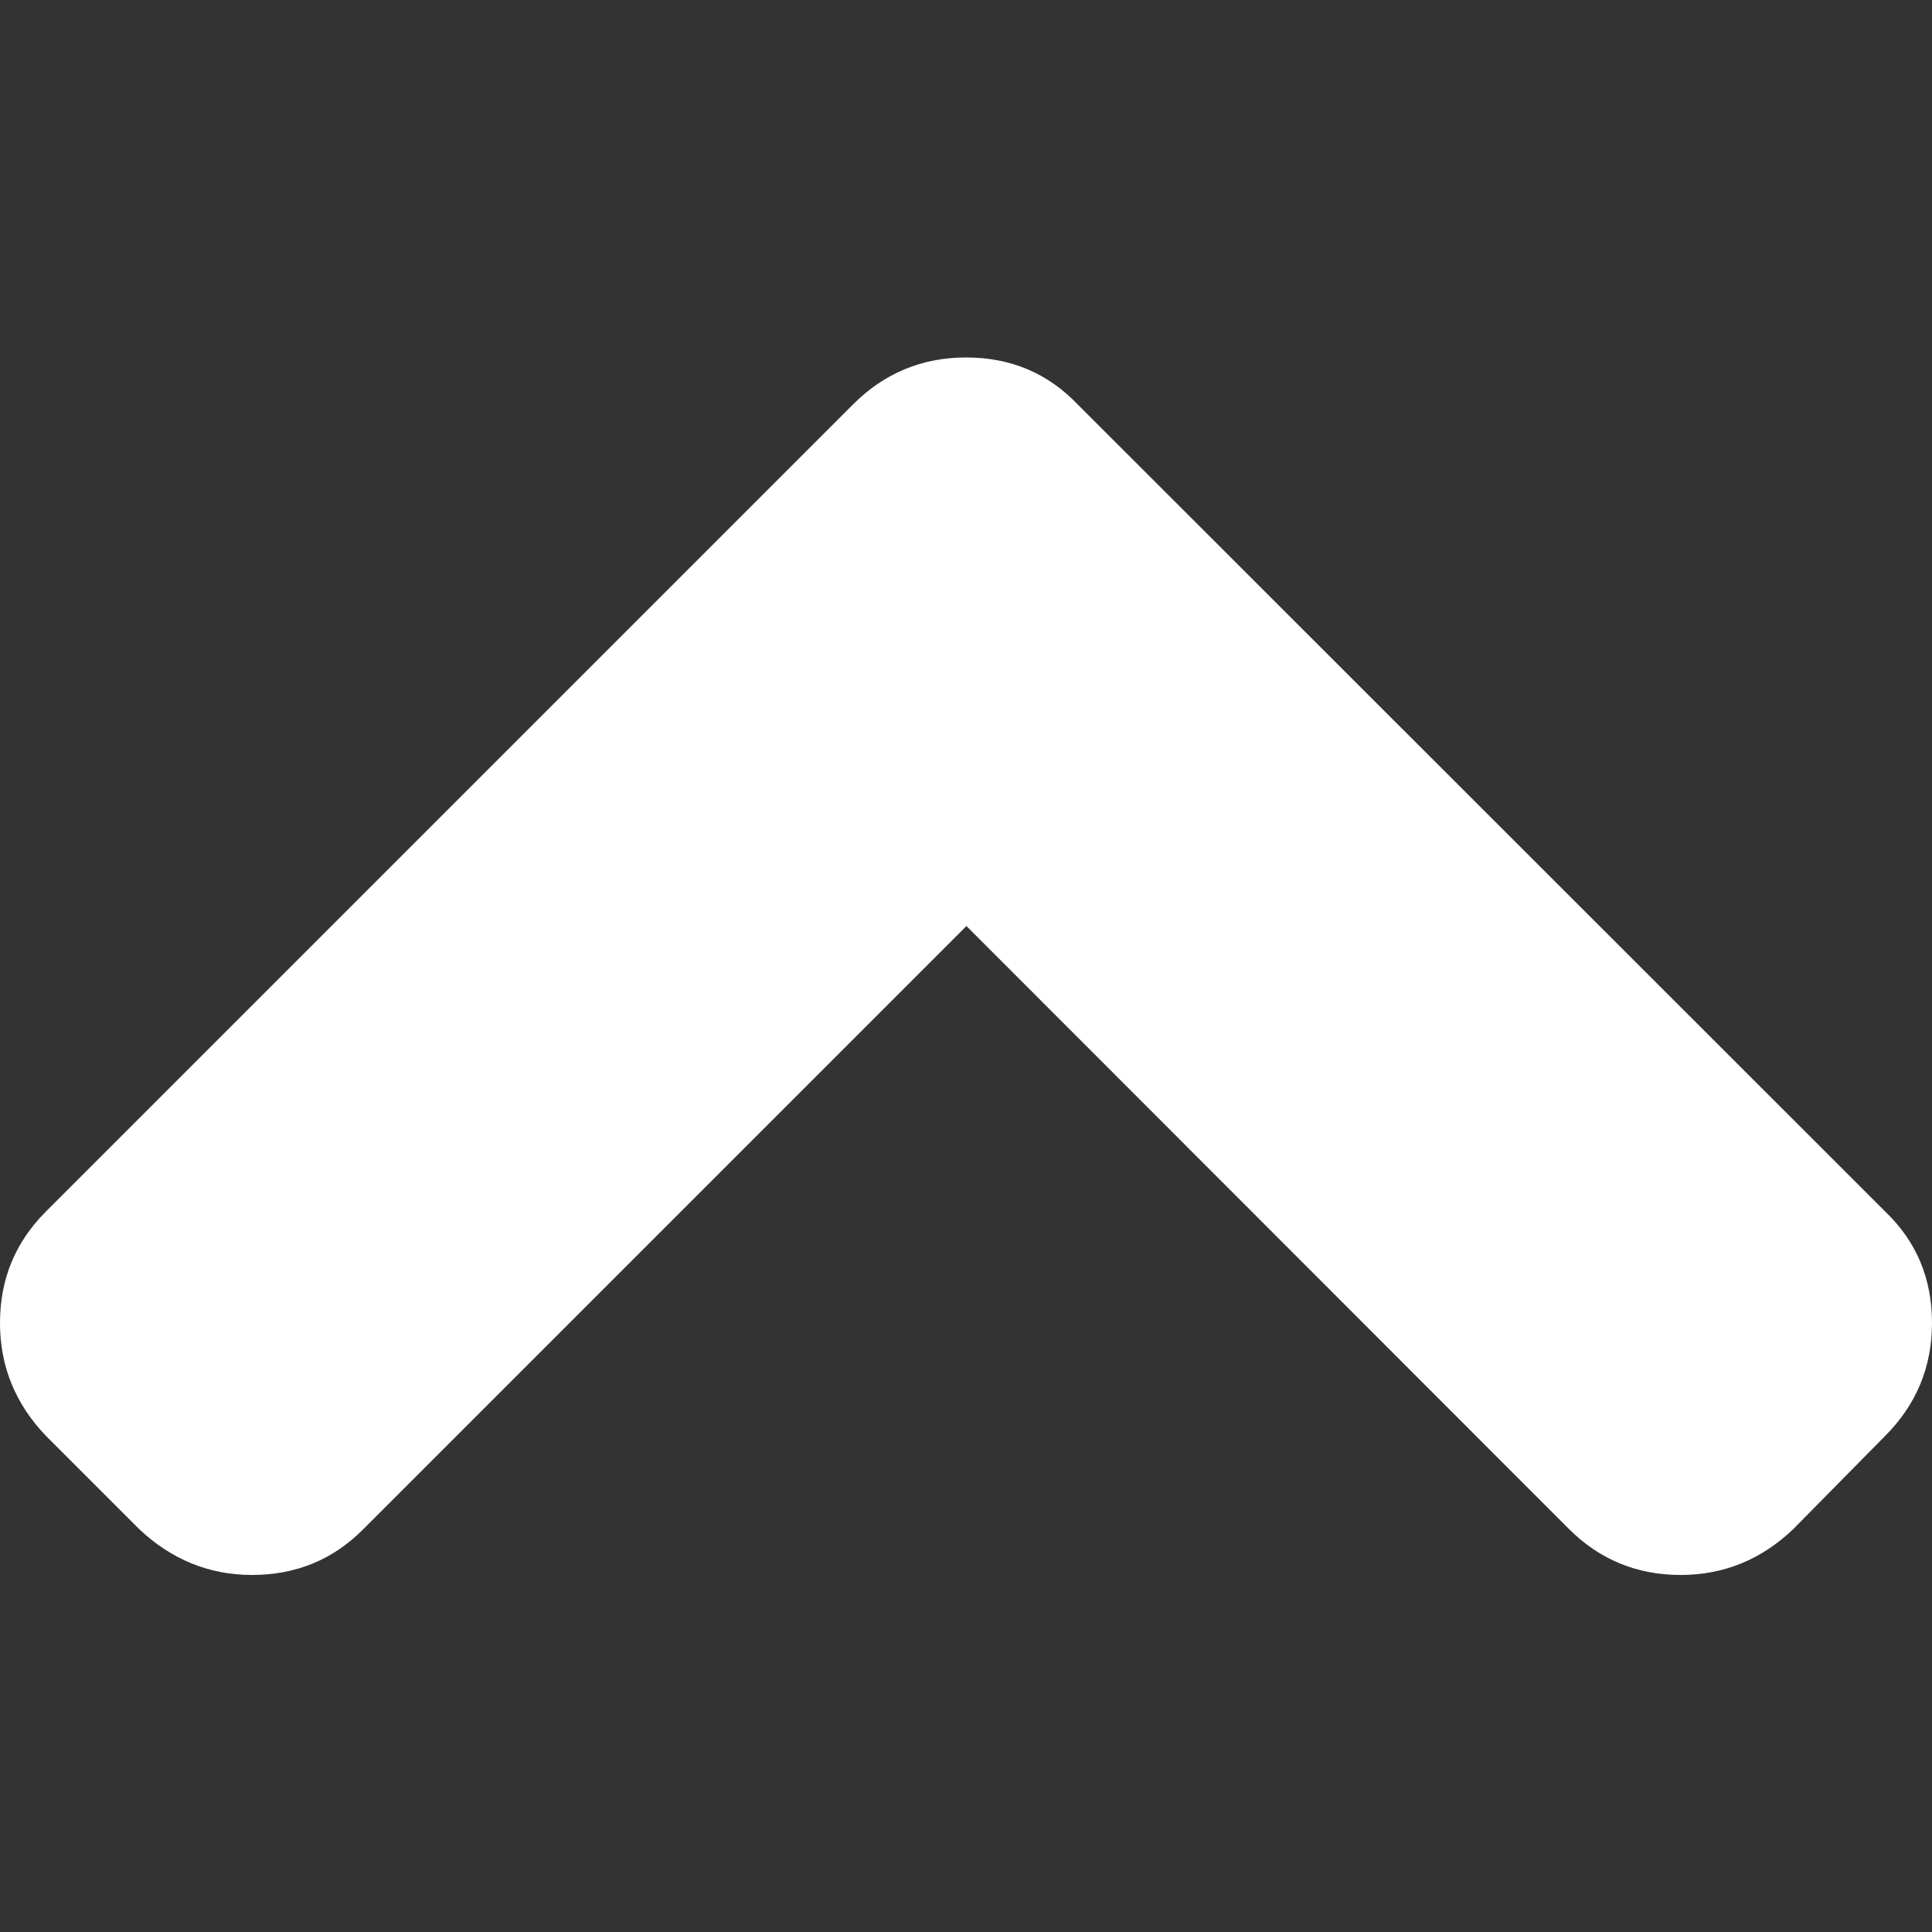 <svg enable-background="new 0 0 444.8 444.8" viewBox="0 0 444.8 444.8" xmlns="http://www.w3.org/2000/svg"><rect x="0" y="0" width="444.8" height="444.8" fill="#333333" stroke="none"/><title>up arrow icon</title><path d="m10.6 330.6 21.4 21.4c7.4 7 16.1 10.6 26 10.6 10.1 0 18.7-3.5 25.7-10.6l138.8-138.8 138.7 138.8c7 7 15.6 10.6 25.7 10.6 9.9 0 18.6-3.5 26-10.6l21.1-21.4c7.2-7.2 10.8-15.9 10.8-26 0-10.3-3.6-18.8-10.8-25.7l-185.9-185.8c-6.9-7.2-15.4-10.8-25.7-10.8-10.1 0-18.8 3.6-26 10.8l-185.8 185.8c-7.1 7.1-10.6 15.6-10.6 25.7 0 9.9 3.5 18.6 10.6 26z" fill="#fff"/></svg>